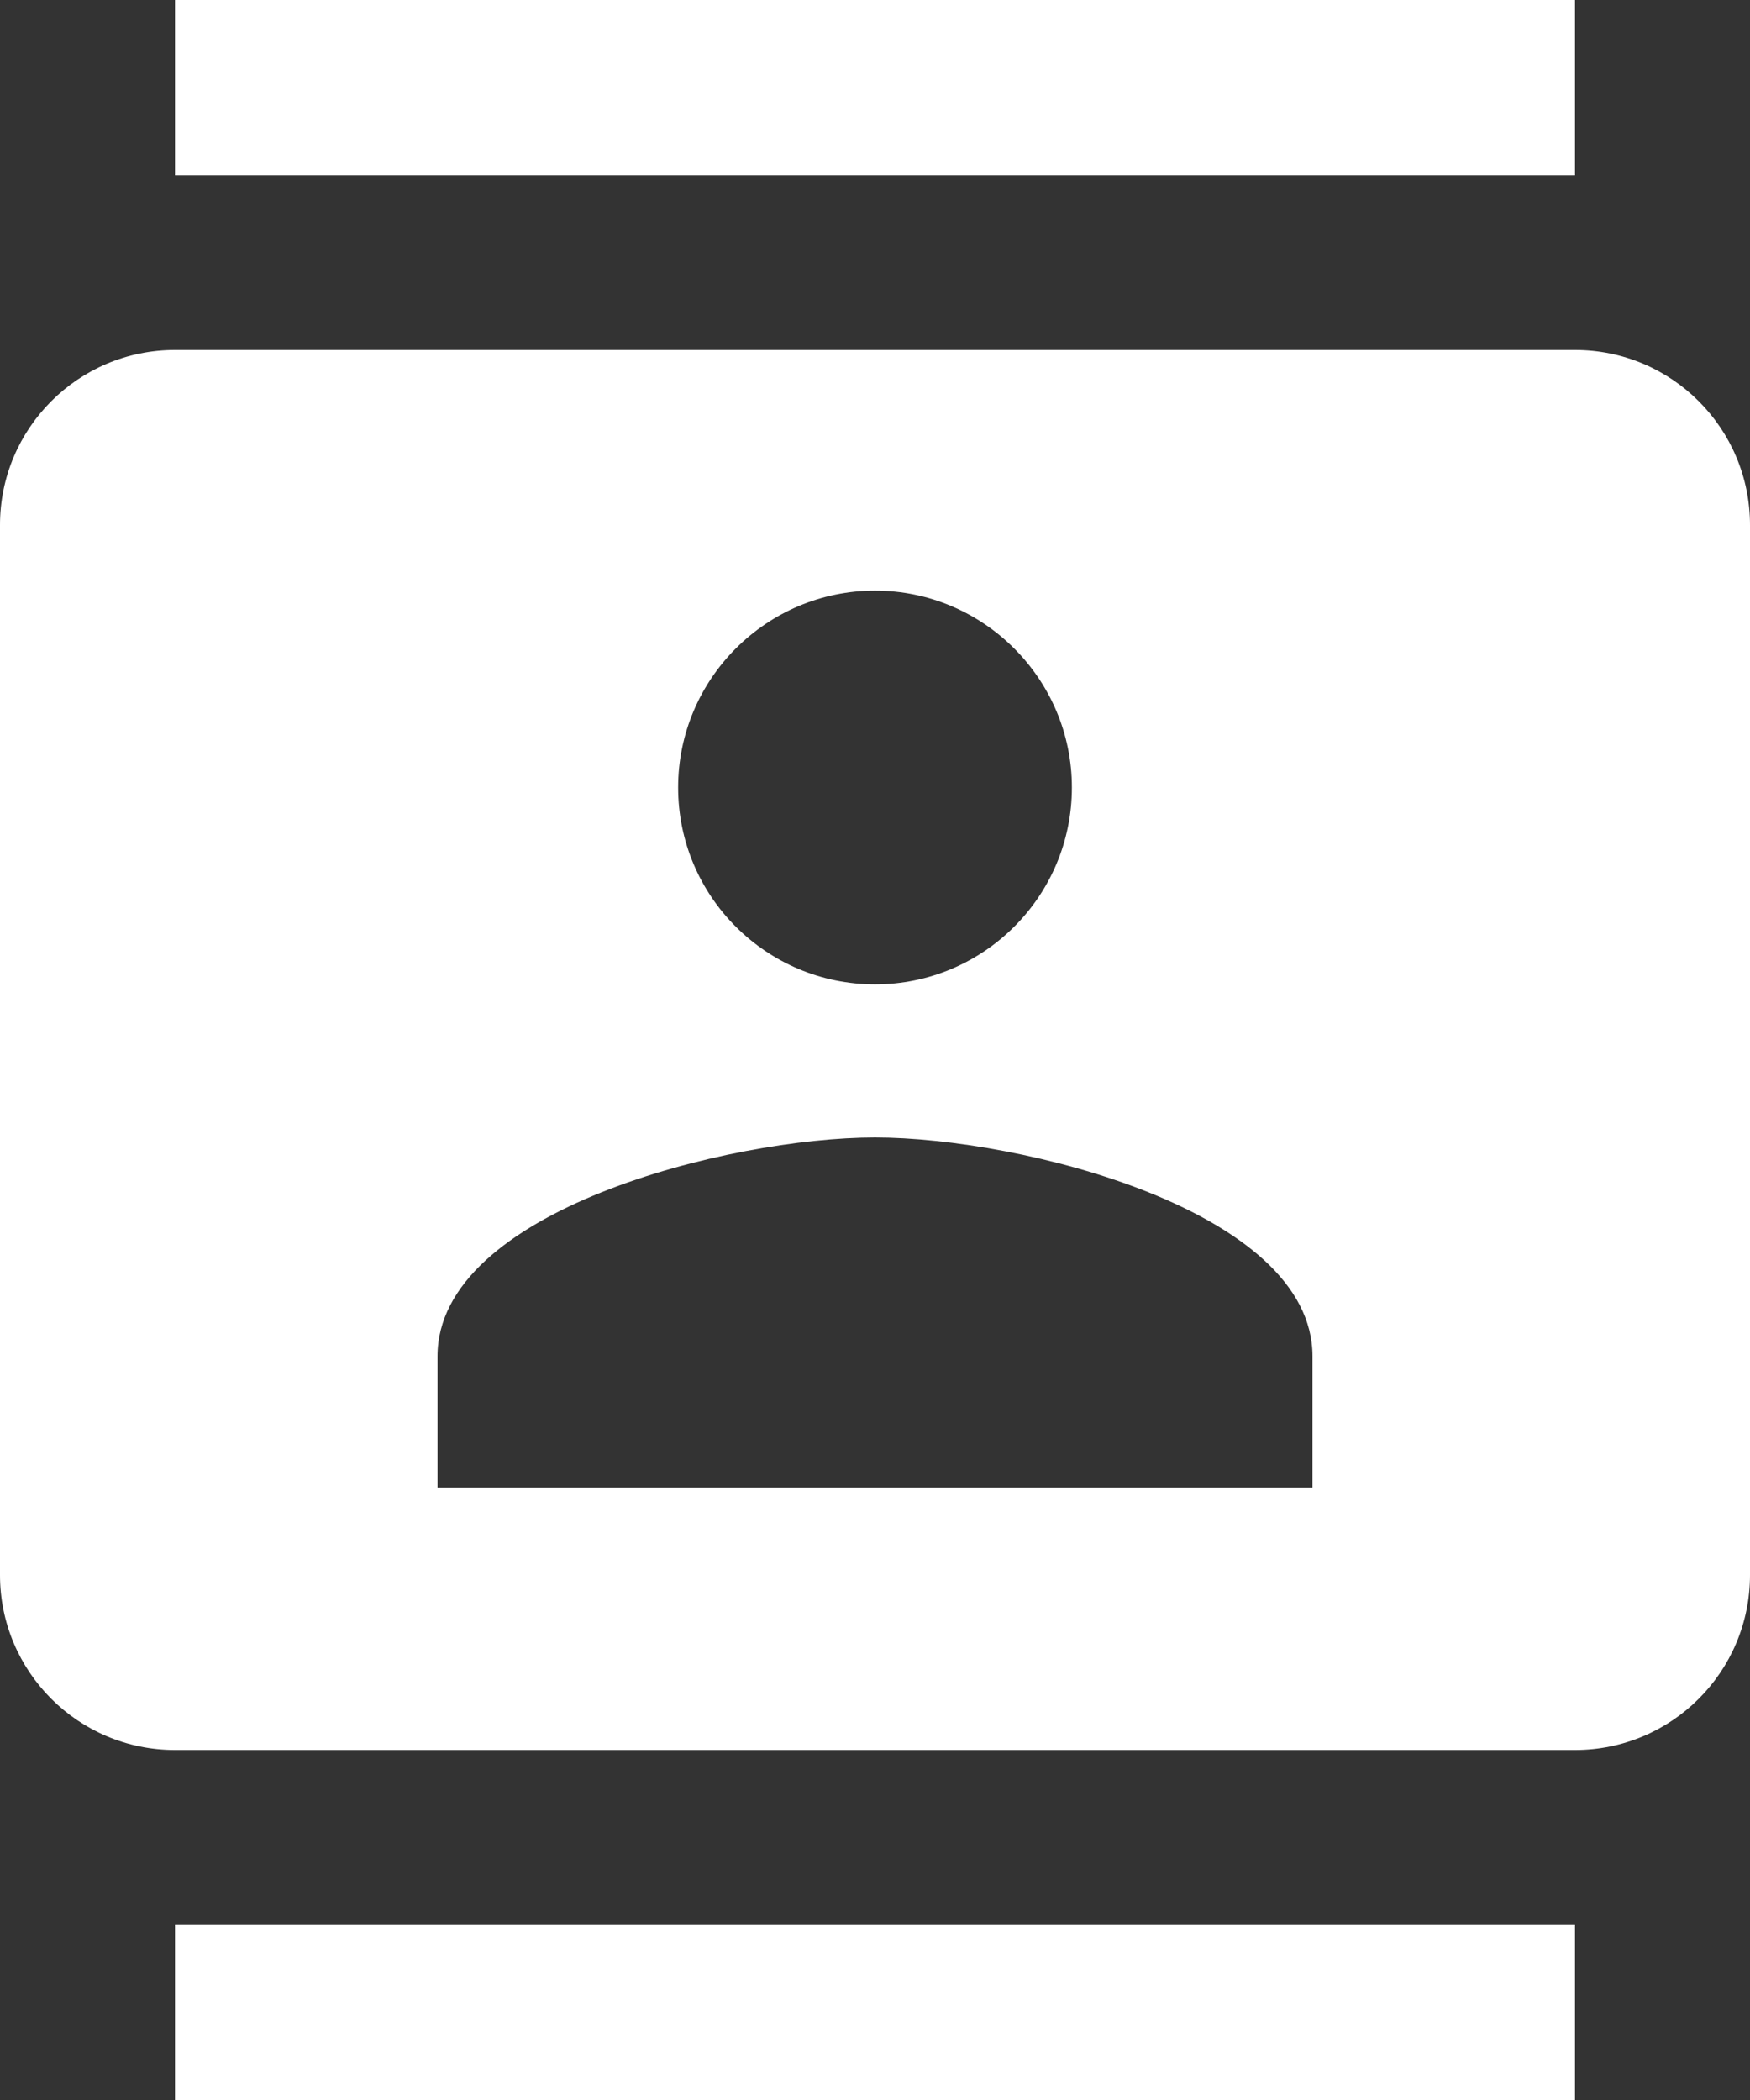 <?xml version="1.0" encoding="UTF-8" standalone="no"?><svg xmlns="http://www.w3.org/2000/svg" xmlns:xlink="http://www.w3.org/1999/xlink" fill="#ffffff" height="48" preserveAspectRatio="xMidYMid meet" version="1" viewBox="4.0 0.0 40.0 48.0" width="40" zoomAndPan="magnify"><rect x="4.0" y="0.0" width="40.0" height="48.0" fill="#333333" stroke="none"/><path d="M0 0h48v48h-48zm0 0h48v48h-48zm0 0h48v48h-48z" fill="none"/><g id="change1_1"><path d="M40 0h-32v4h32v-4zm-32 48h32v-4h-32v4zm32-40h-32c-2.21 0-4 1.79-4 4v24c0 2.21 1.79 4 4 4h32c2.21 0 4-1.79 4-4v-24c0-2.21-1.79-4-4-4zm-16 5.5c2.48 0 4.5 2.02 4.5 4.5 0 2.49-2.02 4.5-4.5 4.5s-4.5-2.01-4.5-4.5c0-2.48 2.02-4.5 4.5-4.5zm10 20.5h-20v-3c0-3.33 6.67-5 10-5s10 1.67 10 5v3z" fill="inherit"/></g></svg>